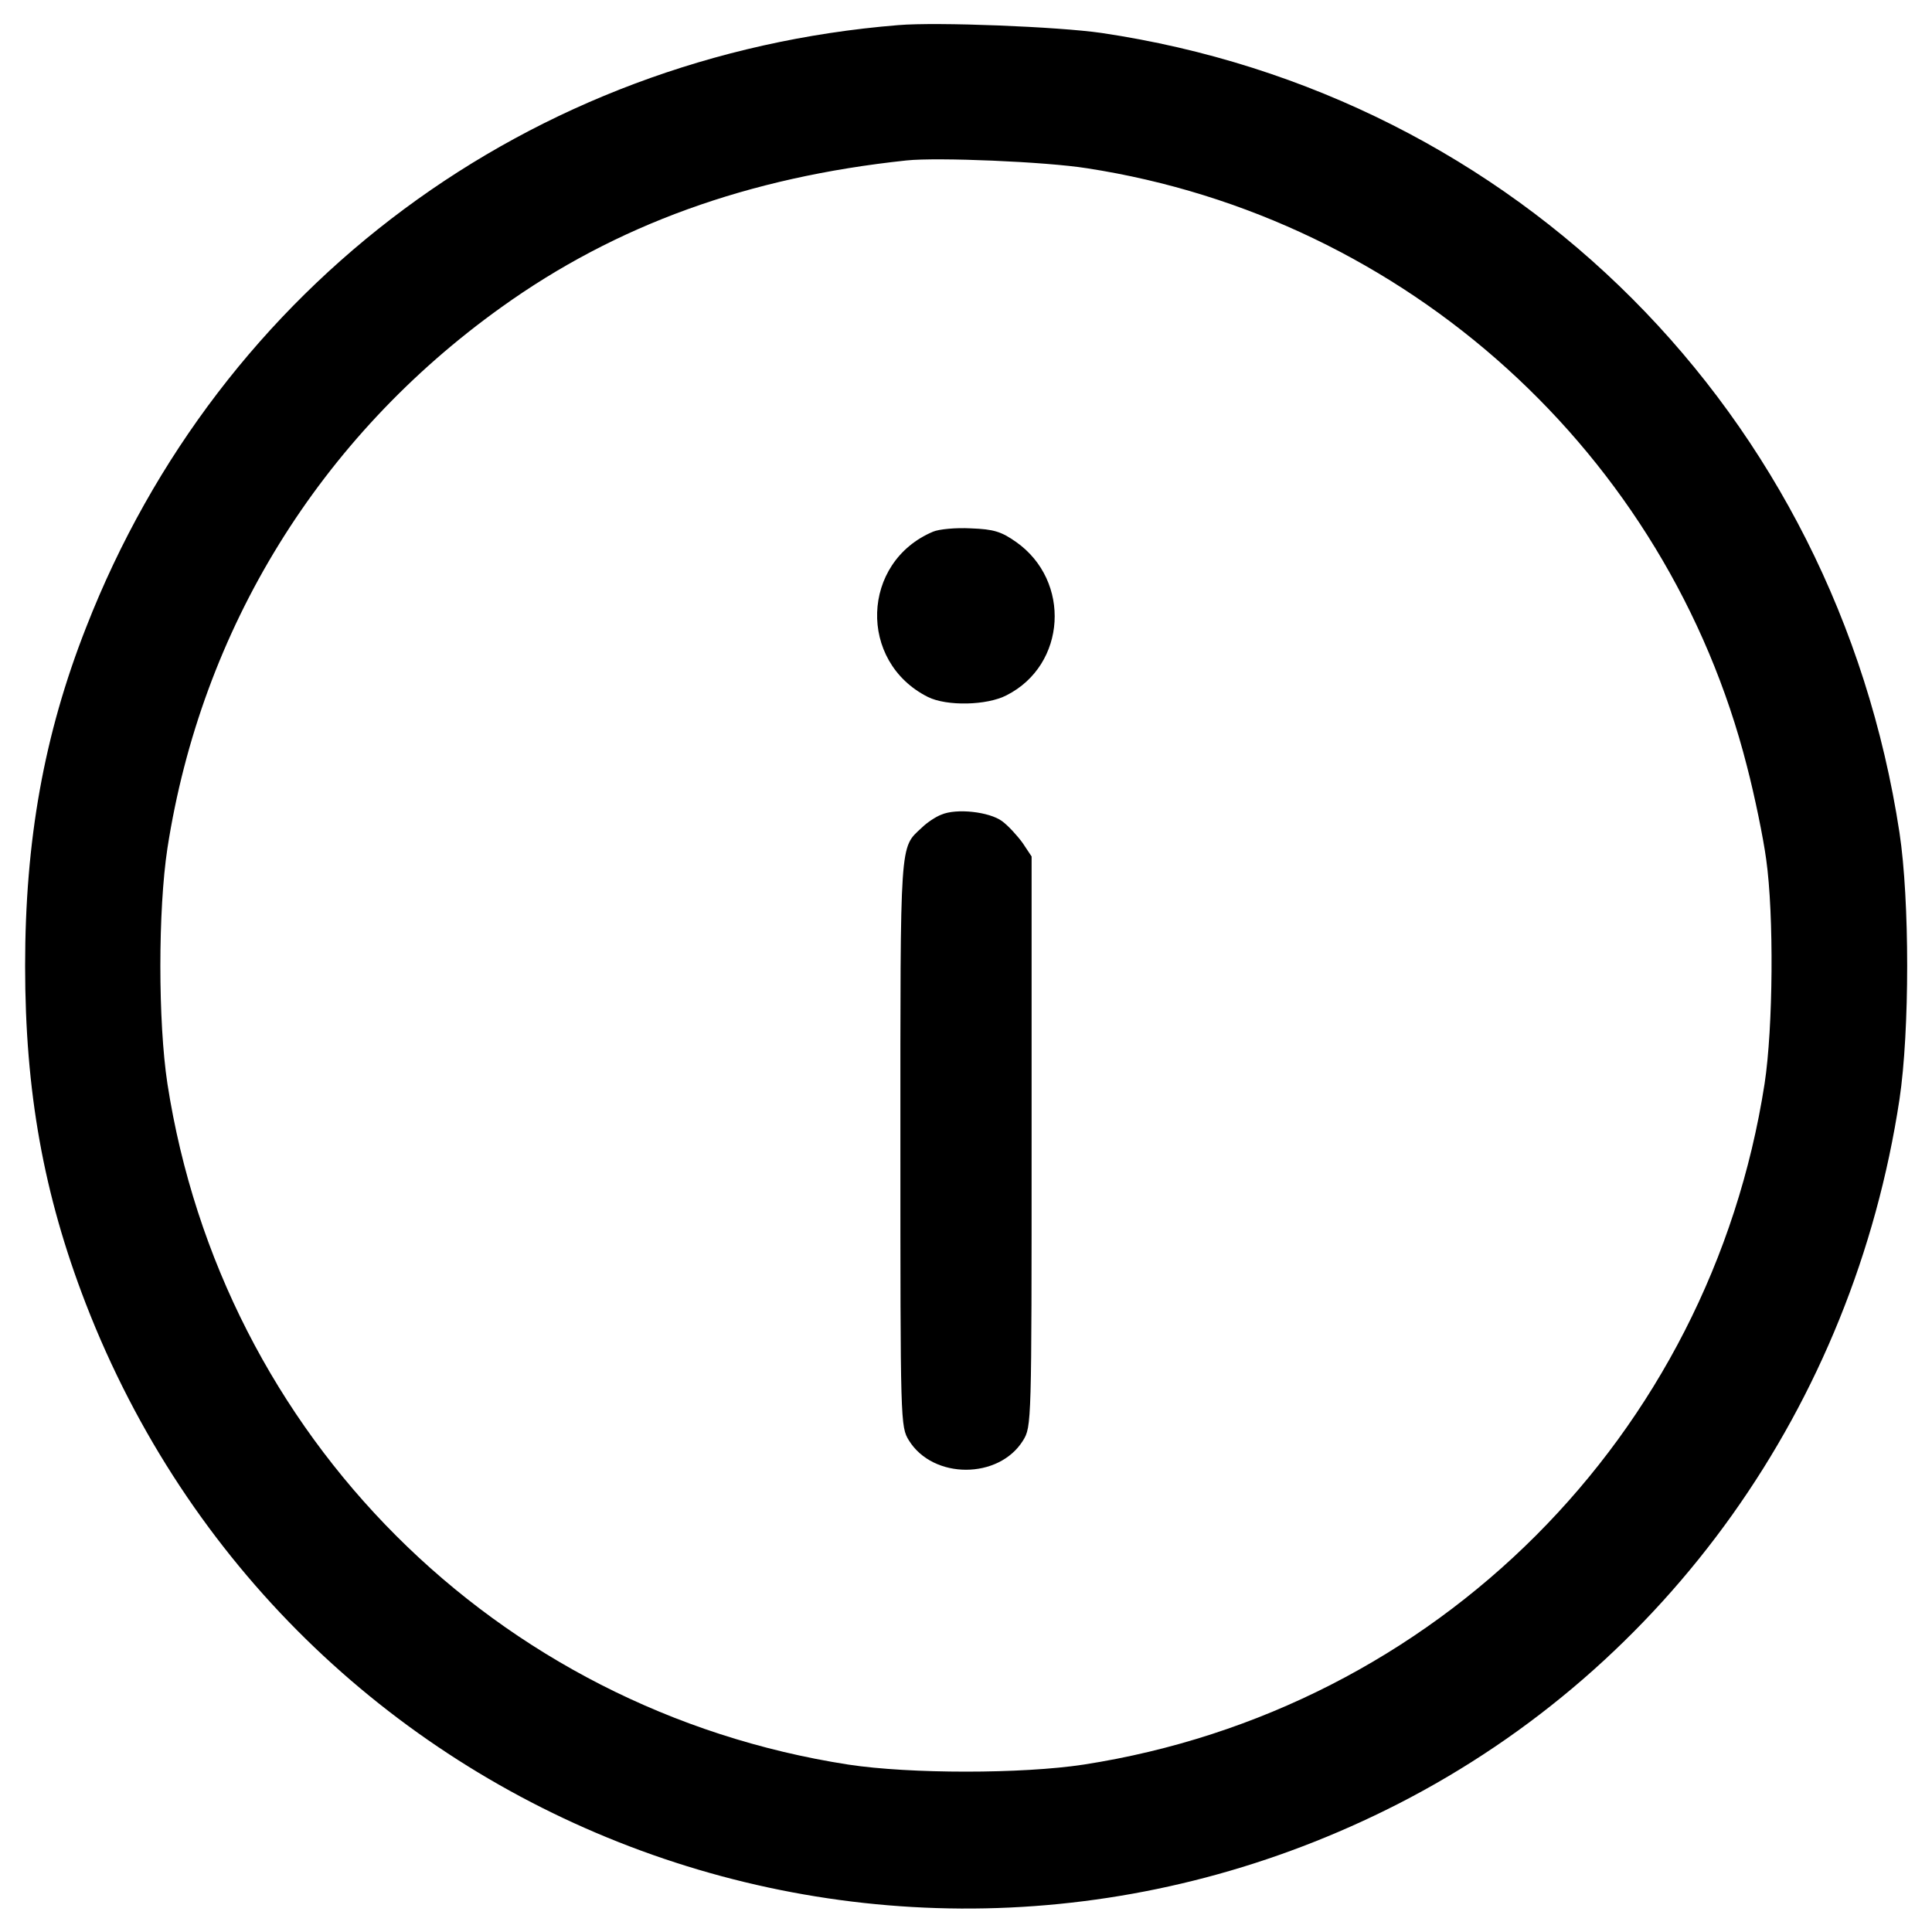 <svg width="23" height="23" viewBox="0 0 23 23" fill="none" xmlns="http://www.w3.org/2000/svg">
<path d="M10.694 0.299C6.31 0.655 2.618 3.39 1.026 7.467C0.523 8.746 0.299 10.006 0.299 11.5C0.299 12.994 0.519 14.22 1.021 15.519C3.438 21.764 10.67 24.523 16.642 21.476C19.845 19.84 22.061 16.73 22.613 13.087C22.735 12.271 22.735 10.719 22.613 9.913C21.852 4.923 18.058 1.124 13.111 0.392C12.599 0.318 11.158 0.26 10.694 0.299ZM12.94 2.003C16.744 2.589 19.85 5.401 20.797 9.122C20.89 9.479 20.992 9.977 21.026 10.23C21.119 10.89 21.109 12.232 21.007 12.901C20.357 17.091 17.096 20.357 12.901 21.007C12.164 21.119 10.836 21.119 10.099 21.007C5.904 20.357 2.643 17.096 1.993 12.901C1.881 12.164 1.881 10.836 1.993 10.099C2.398 7.486 3.805 5.206 5.968 3.658C7.335 2.677 8.907 2.11 10.792 1.91C11.158 1.871 12.452 1.925 12.94 2.003Z" fill="black"/>
<path d="M11.109 6.329C10.25 6.69 10.211 7.877 11.046 8.297C11.27 8.409 11.749 8.399 11.983 8.277C12.696 7.916 12.755 6.915 12.095 6.451C11.92 6.329 11.832 6.3 11.558 6.29C11.378 6.28 11.178 6.3 11.109 6.329Z" fill="black"/>
<path d="M11.207 9.698C11.139 9.723 11.031 9.796 10.973 9.854C10.709 10.099 10.719 9.972 10.719 13.604C10.719 16.949 10.719 16.983 10.821 17.149C11.109 17.613 11.891 17.613 12.179 17.149C12.281 16.983 12.281 16.949 12.281 13.59V10.196L12.174 10.035C12.11 9.947 12.003 9.83 11.93 9.776C11.778 9.664 11.388 9.62 11.207 9.698Z" fill="black"/>
</svg>
